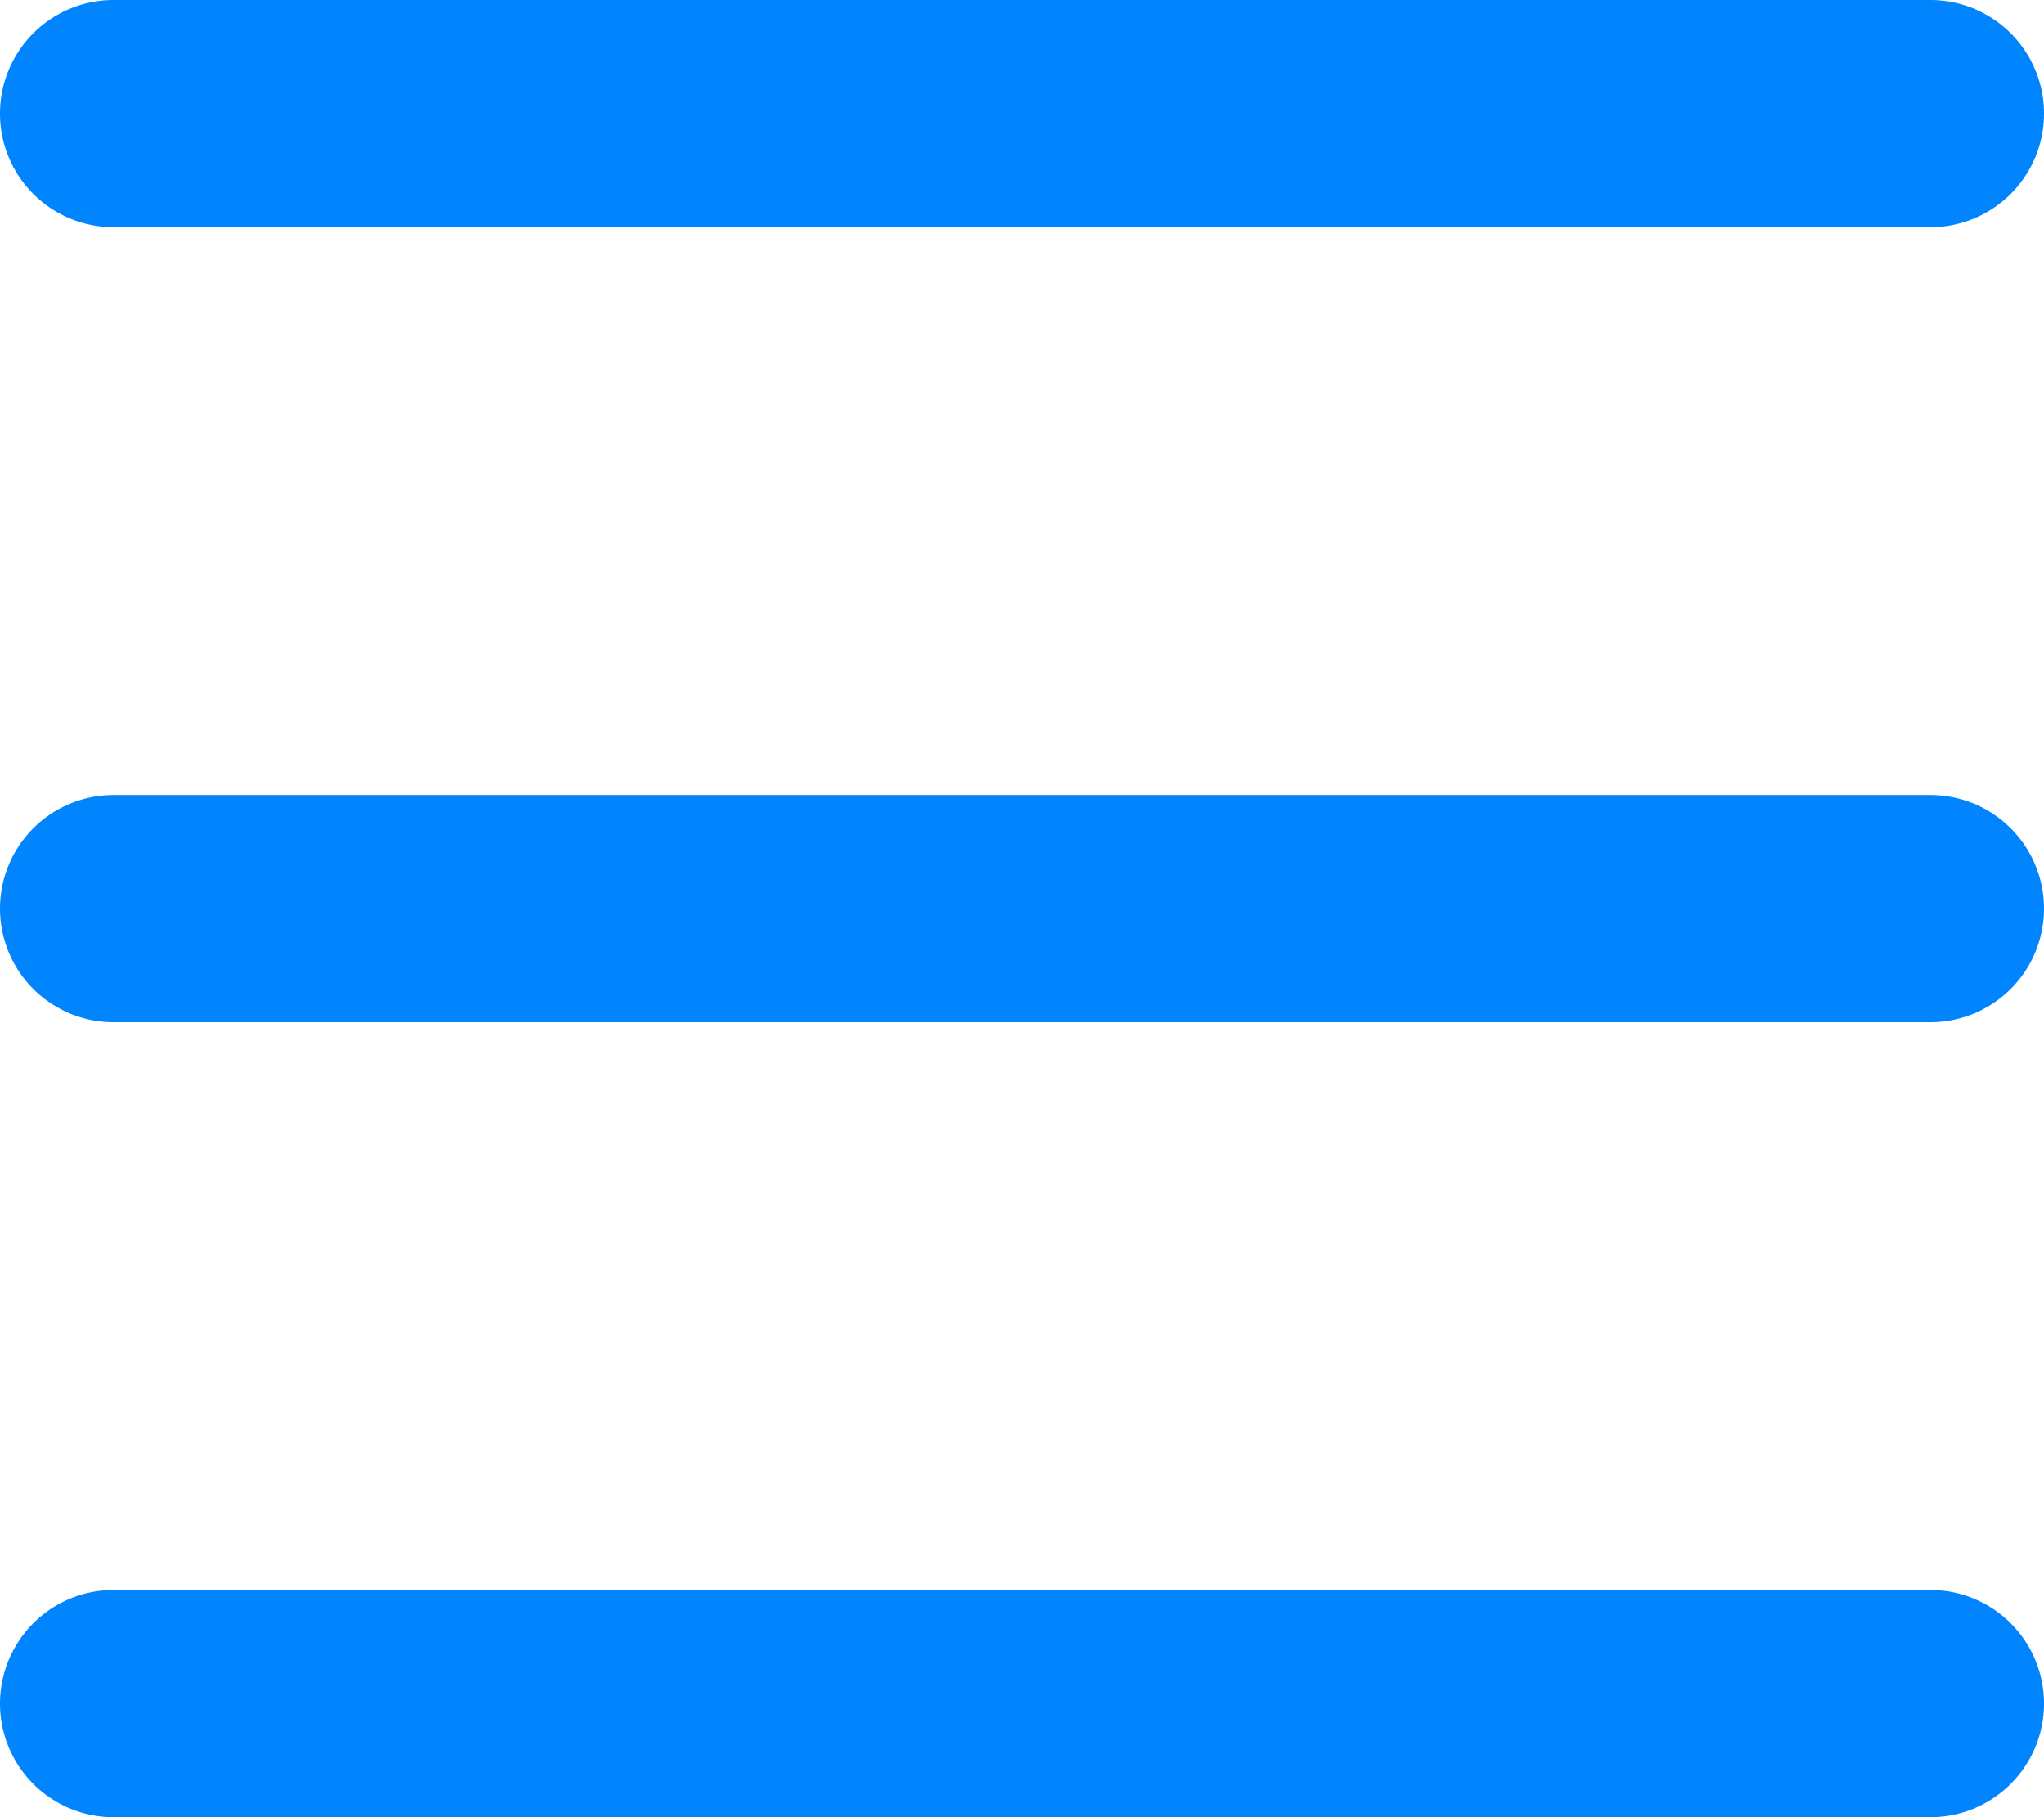 <svg width="18" height="16" fill="none" xmlns="http://www.w3.org/2000/svg"><path d="M0 1a1 1 0 011-1h16a1 1 0 110 2H1a1 1 0 01-1-1zM0 8a1 1 0 011-1h16a1 1 0 110 2H1a1 1 0 01-1-1zM1 14a1 1 0 100 2h16a1 1 0 100-2H1z" fill="#0085FF"/></svg>